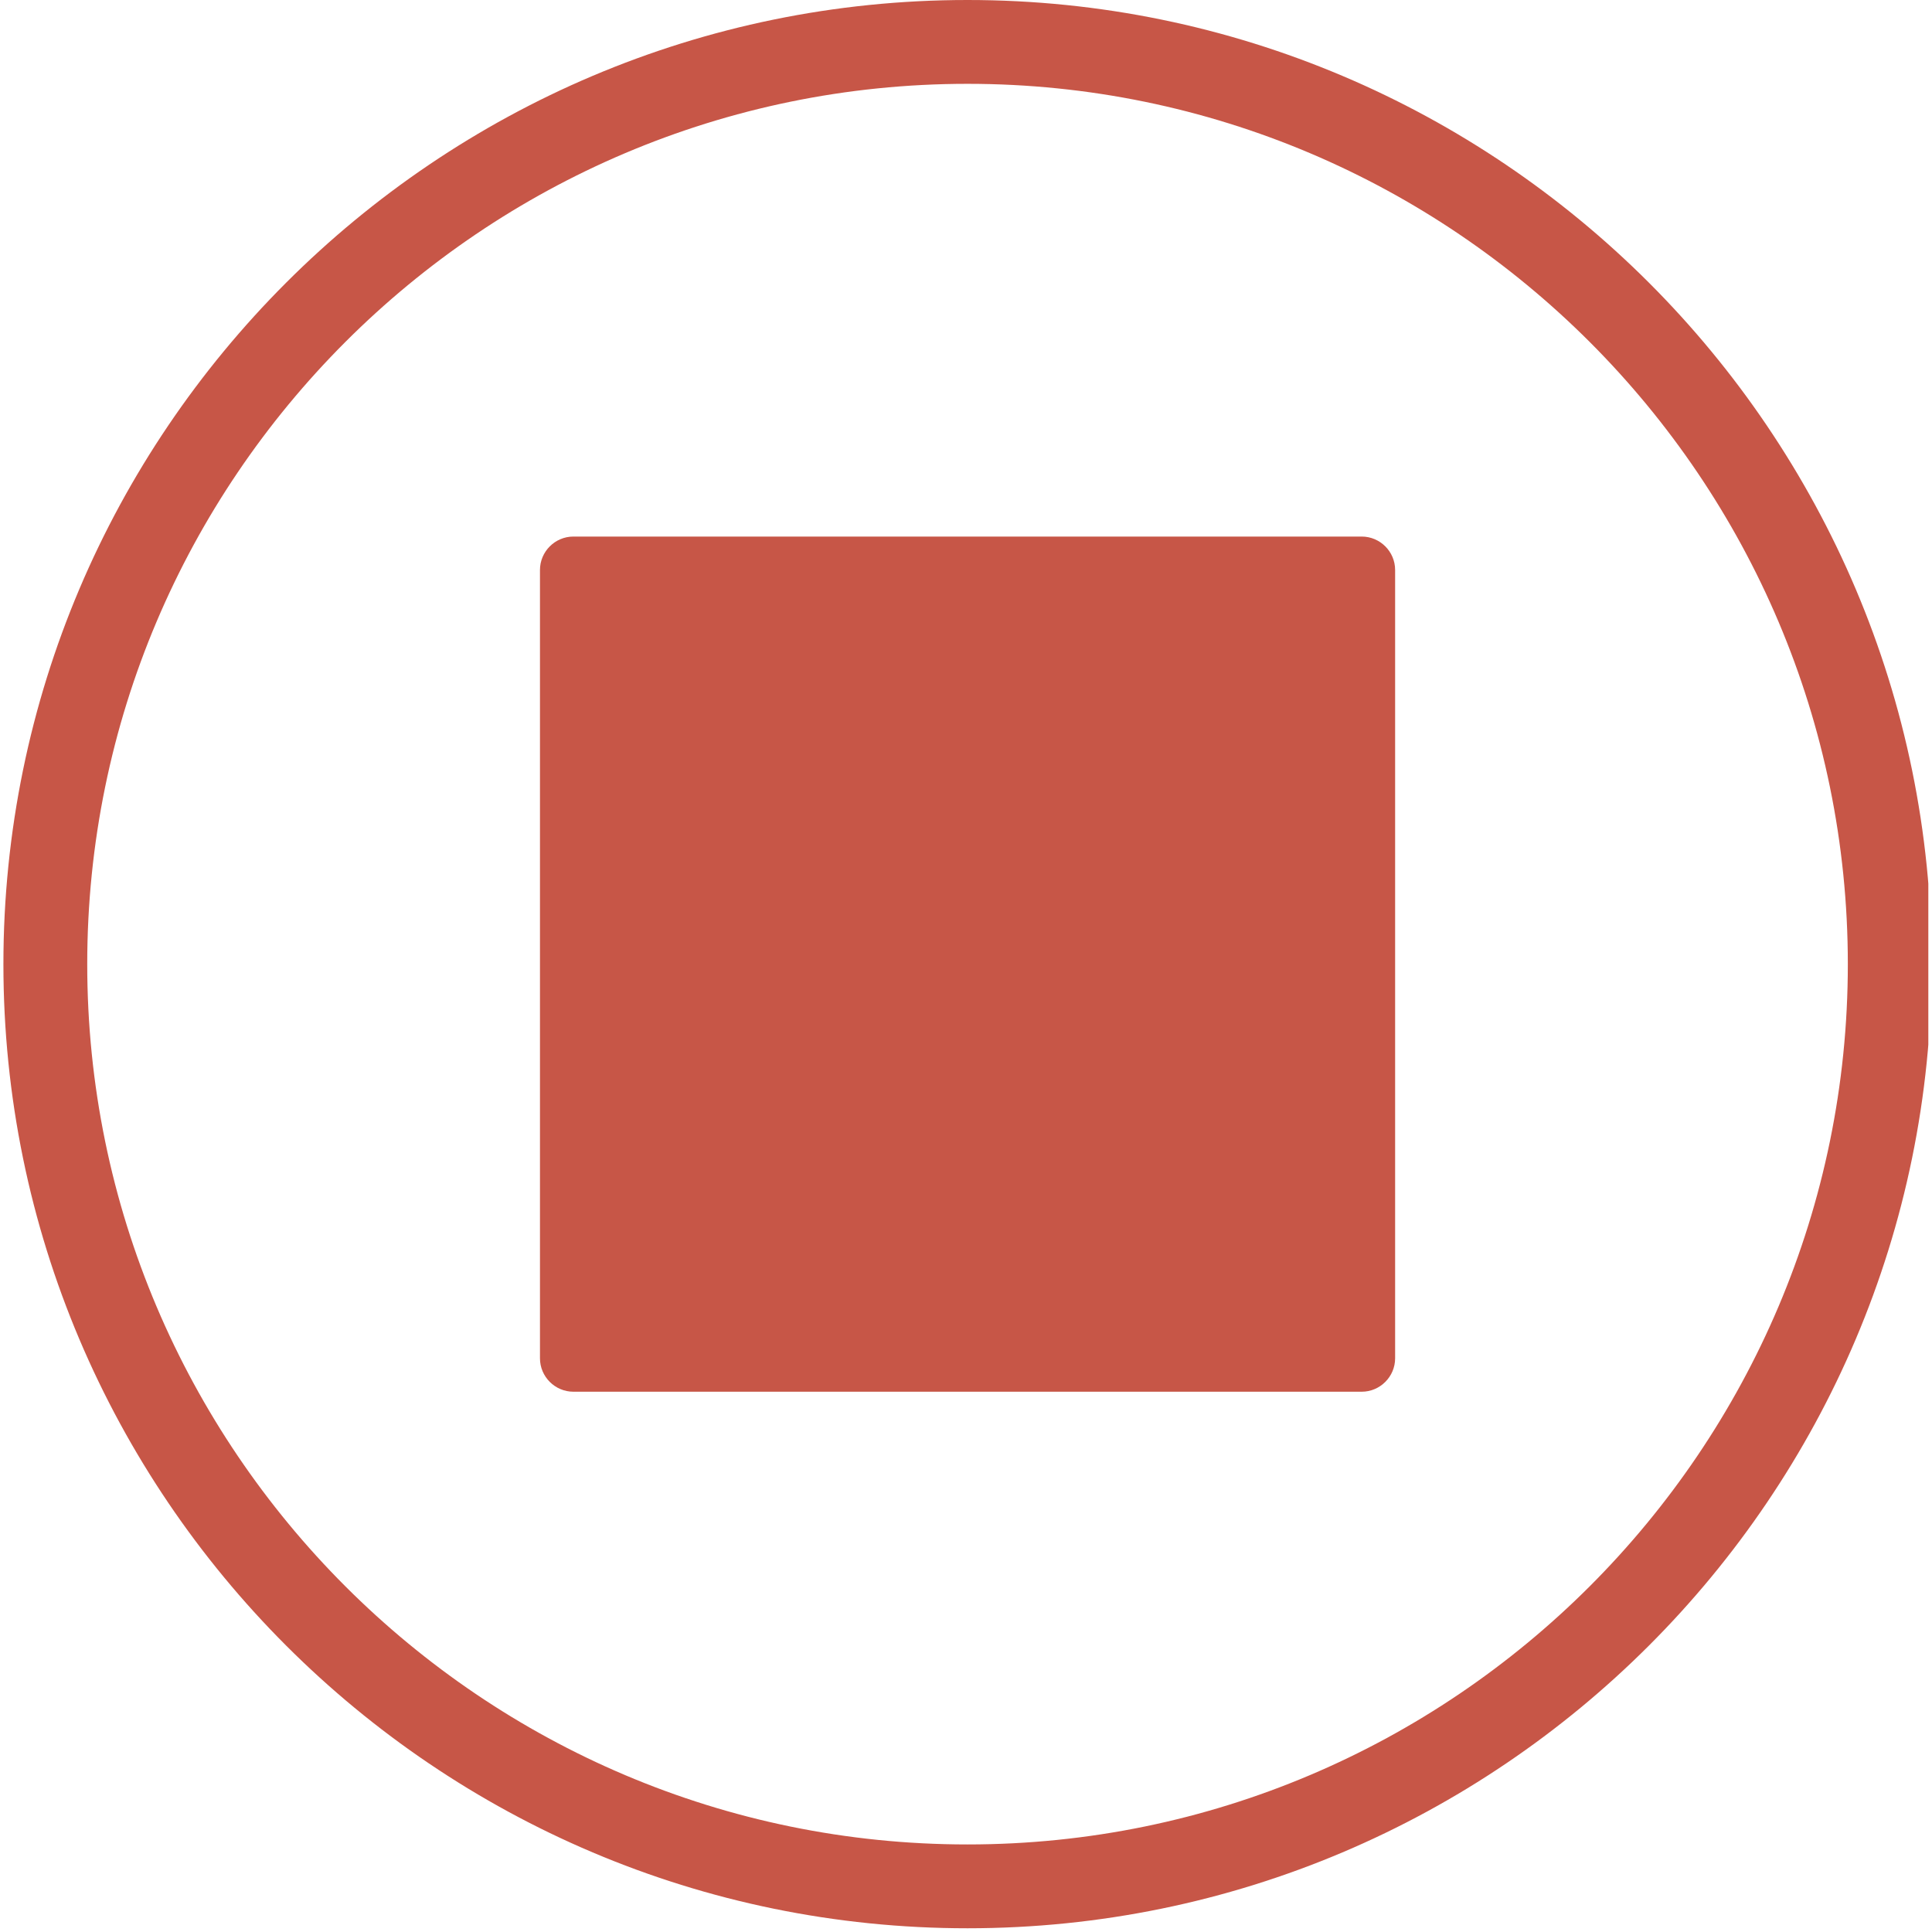 <?xml version="1.0" encoding="UTF-8"?> <svg xmlns="http://www.w3.org/2000/svg" xmlns:xlink="http://www.w3.org/1999/xlink" width="377" zoomAndPan="magnify" viewBox="0 0 282.96 283.5" height="377" preserveAspectRatio="xMidYMid meet" version="1.0"><defs><clipPath id="cf9a2fe72e"><path d="M 0.23 0 L 282.691 0 L 282.691 283 L 0.23 283 Z M 0.23 0 " clip-rule="nonzero"></path></clipPath></defs><g clip-path="url(#cf9a2fe72e)"><path fill="#c75647" d="M 141.707 270.652 C 70.477 270.652 12.531 212.707 12.531 141.477 C 12.531 70.25 70.477 12.301 141.707 12.301 C 212.934 12.301 270.879 70.25 270.879 141.477 C 270.879 212.707 212.934 270.652 141.707 270.652 Z M 141.707 0 C 63.695 0 0.23 63.469 0.23 141.477 C 0.23 219.488 63.695 282.953 141.707 282.953 C 219.715 282.953 283.184 219.488 283.184 141.477 C 283.184 63.469 219.715 0 141.707 0 " fill-opacity="1" fill-rule="nonzero"></path></g><path fill="#c75647" d="M 204.449 83.637 L 204.449 199.316 C 204.449 202.012 202.242 204.219 199.547 204.219 L 83.867 204.219 C 81.172 204.219 78.965 202.012 78.965 199.316 L 78.965 83.637 C 78.965 80.941 81.172 78.734 83.867 78.734 L 199.547 78.734 C 202.242 78.734 204.449 80.941 204.449 83.637 " fill-opacity="1" fill-rule="nonzero"></path></svg> 